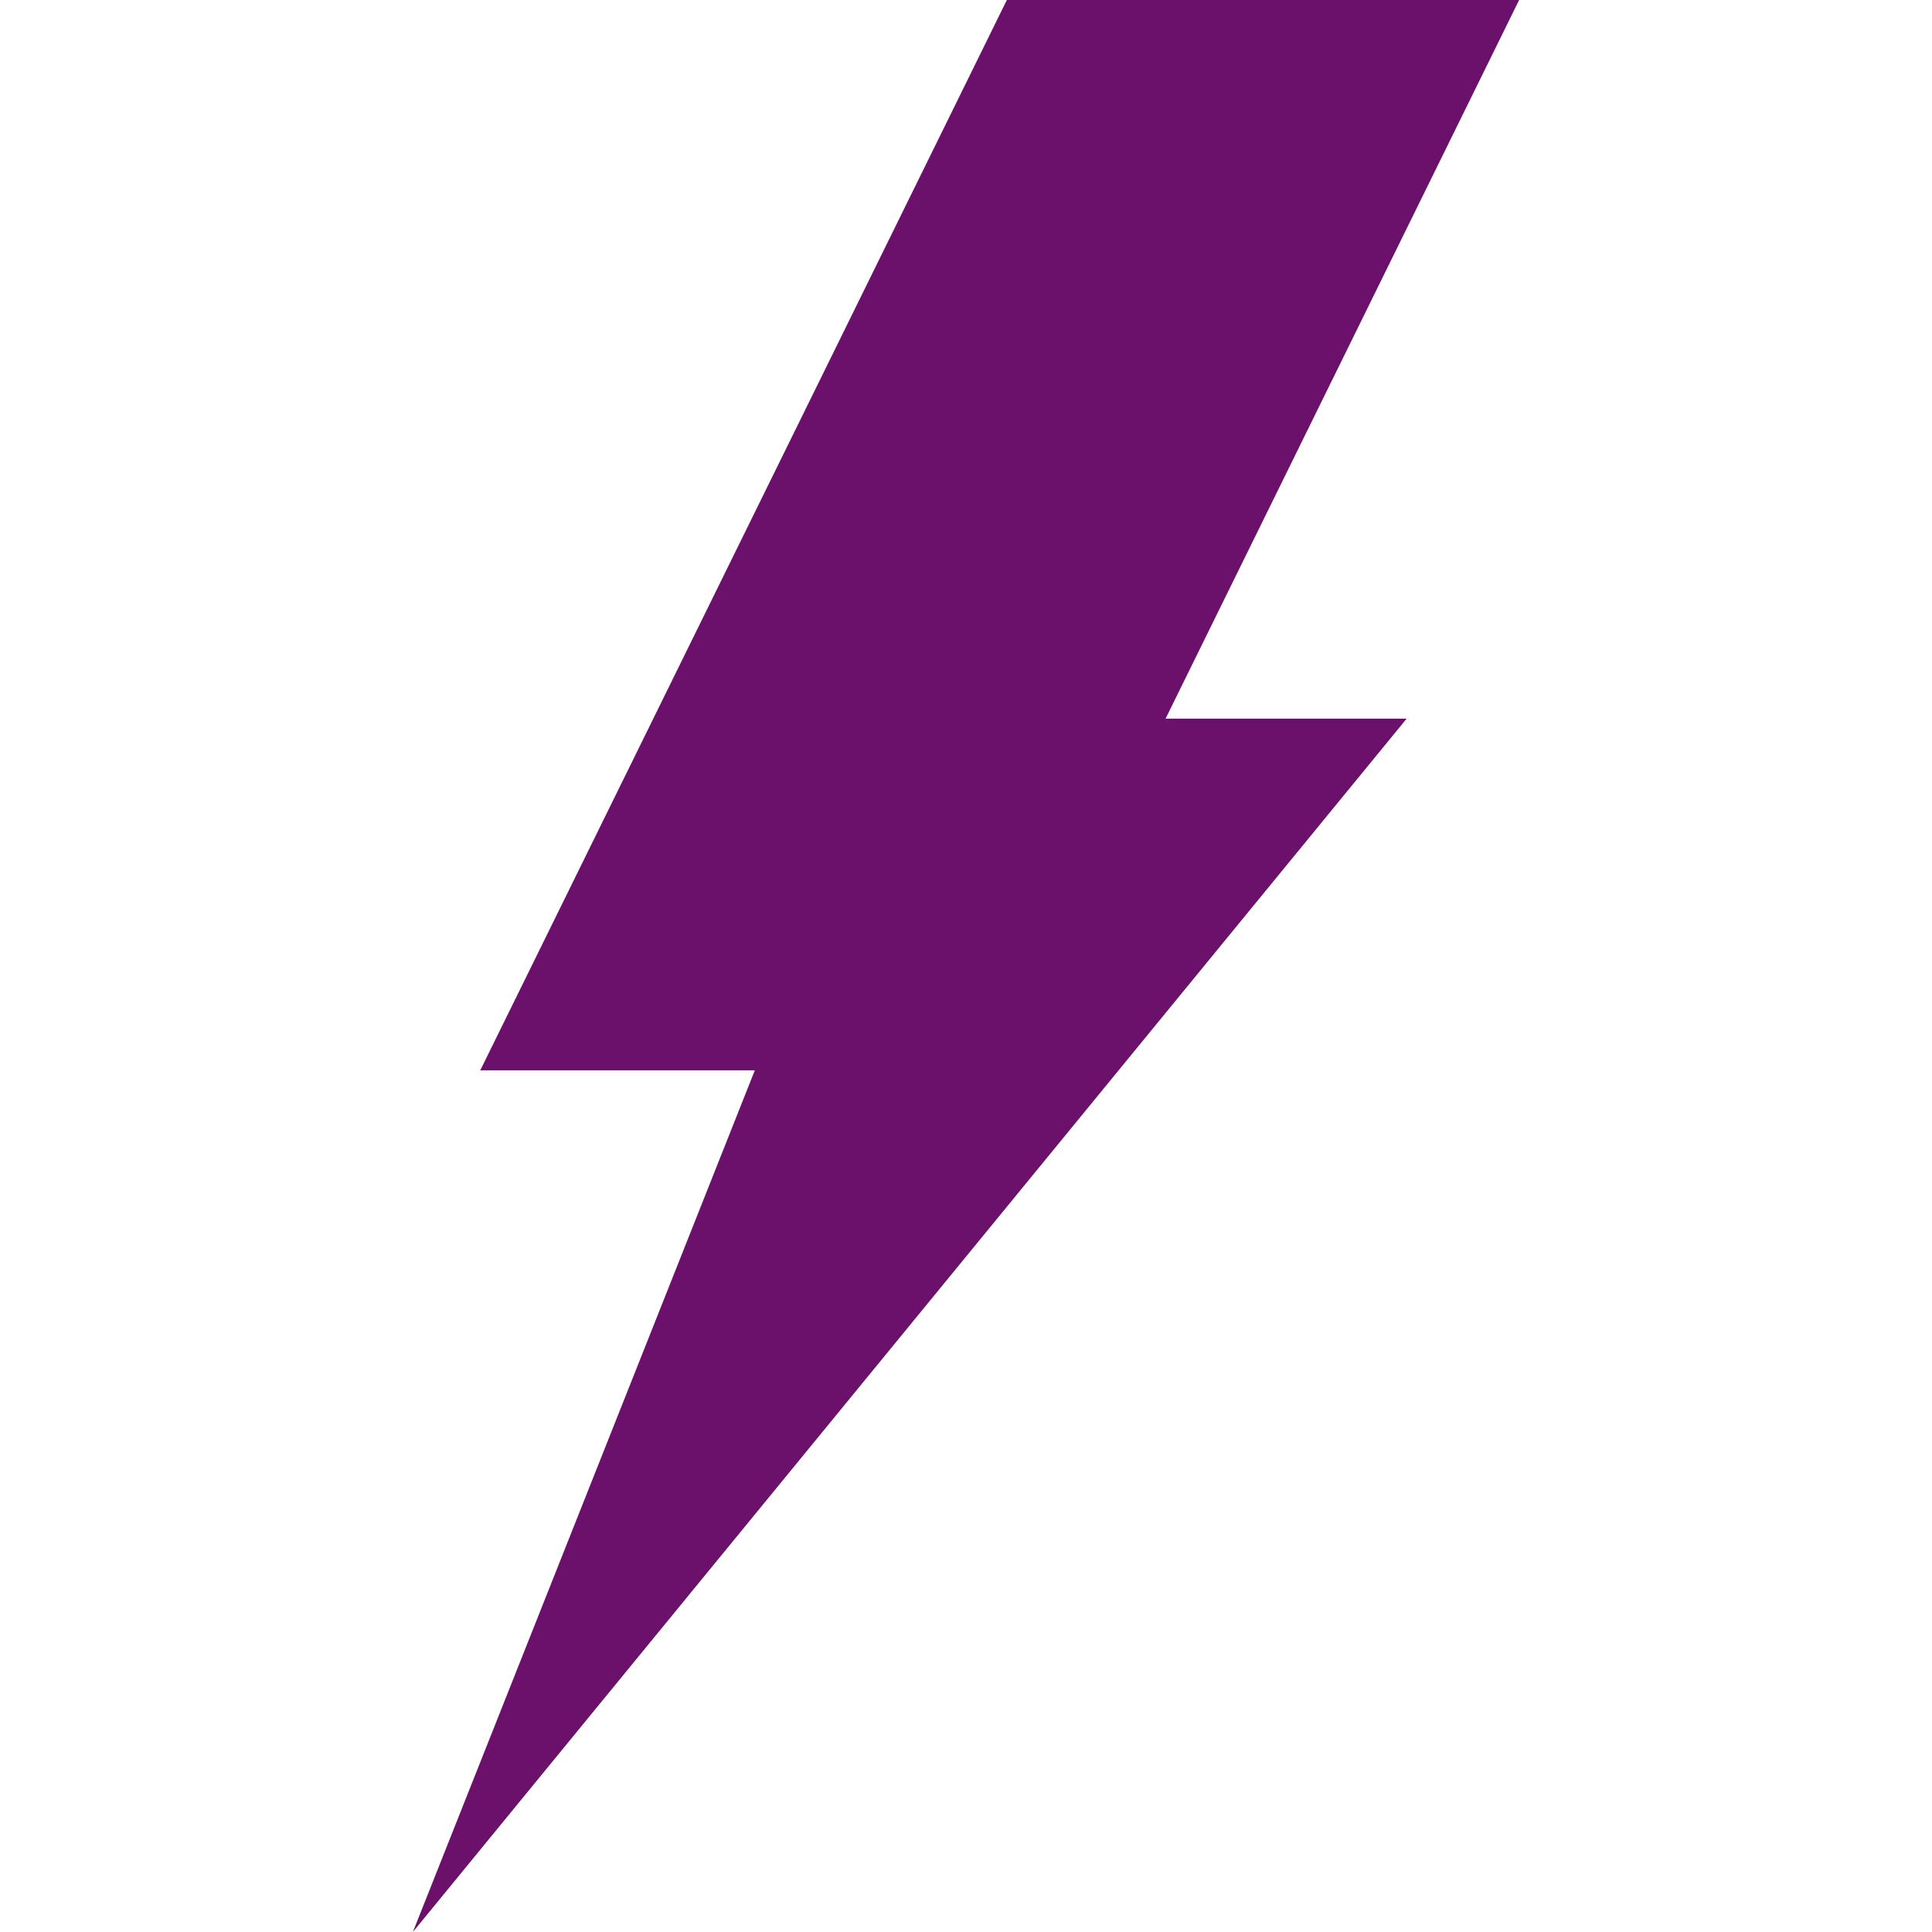 <?xml version="1.0"?>
<svg xmlns="http://www.w3.org/2000/svg" xmlns:xlink="http://www.w3.org/1999/xlink" version="1.1" id="Capa_1" x="0px" y="0px" width="512px" height="512px" viewBox="0 0 485 485" style="enable-background:new 0 0 485 485;" xml:space="preserve"><g><g>
	<g>
		<polygon points="353.125,180.403 292.601,180.403 381.354,0 252.754,0 120.551,268.709 189.479,268.709 103.646,485   " data-original="#000000" class="active-path" data-old_color="#000000" fill="#6C116B"/>
	</g>
</g></g> </svg>
